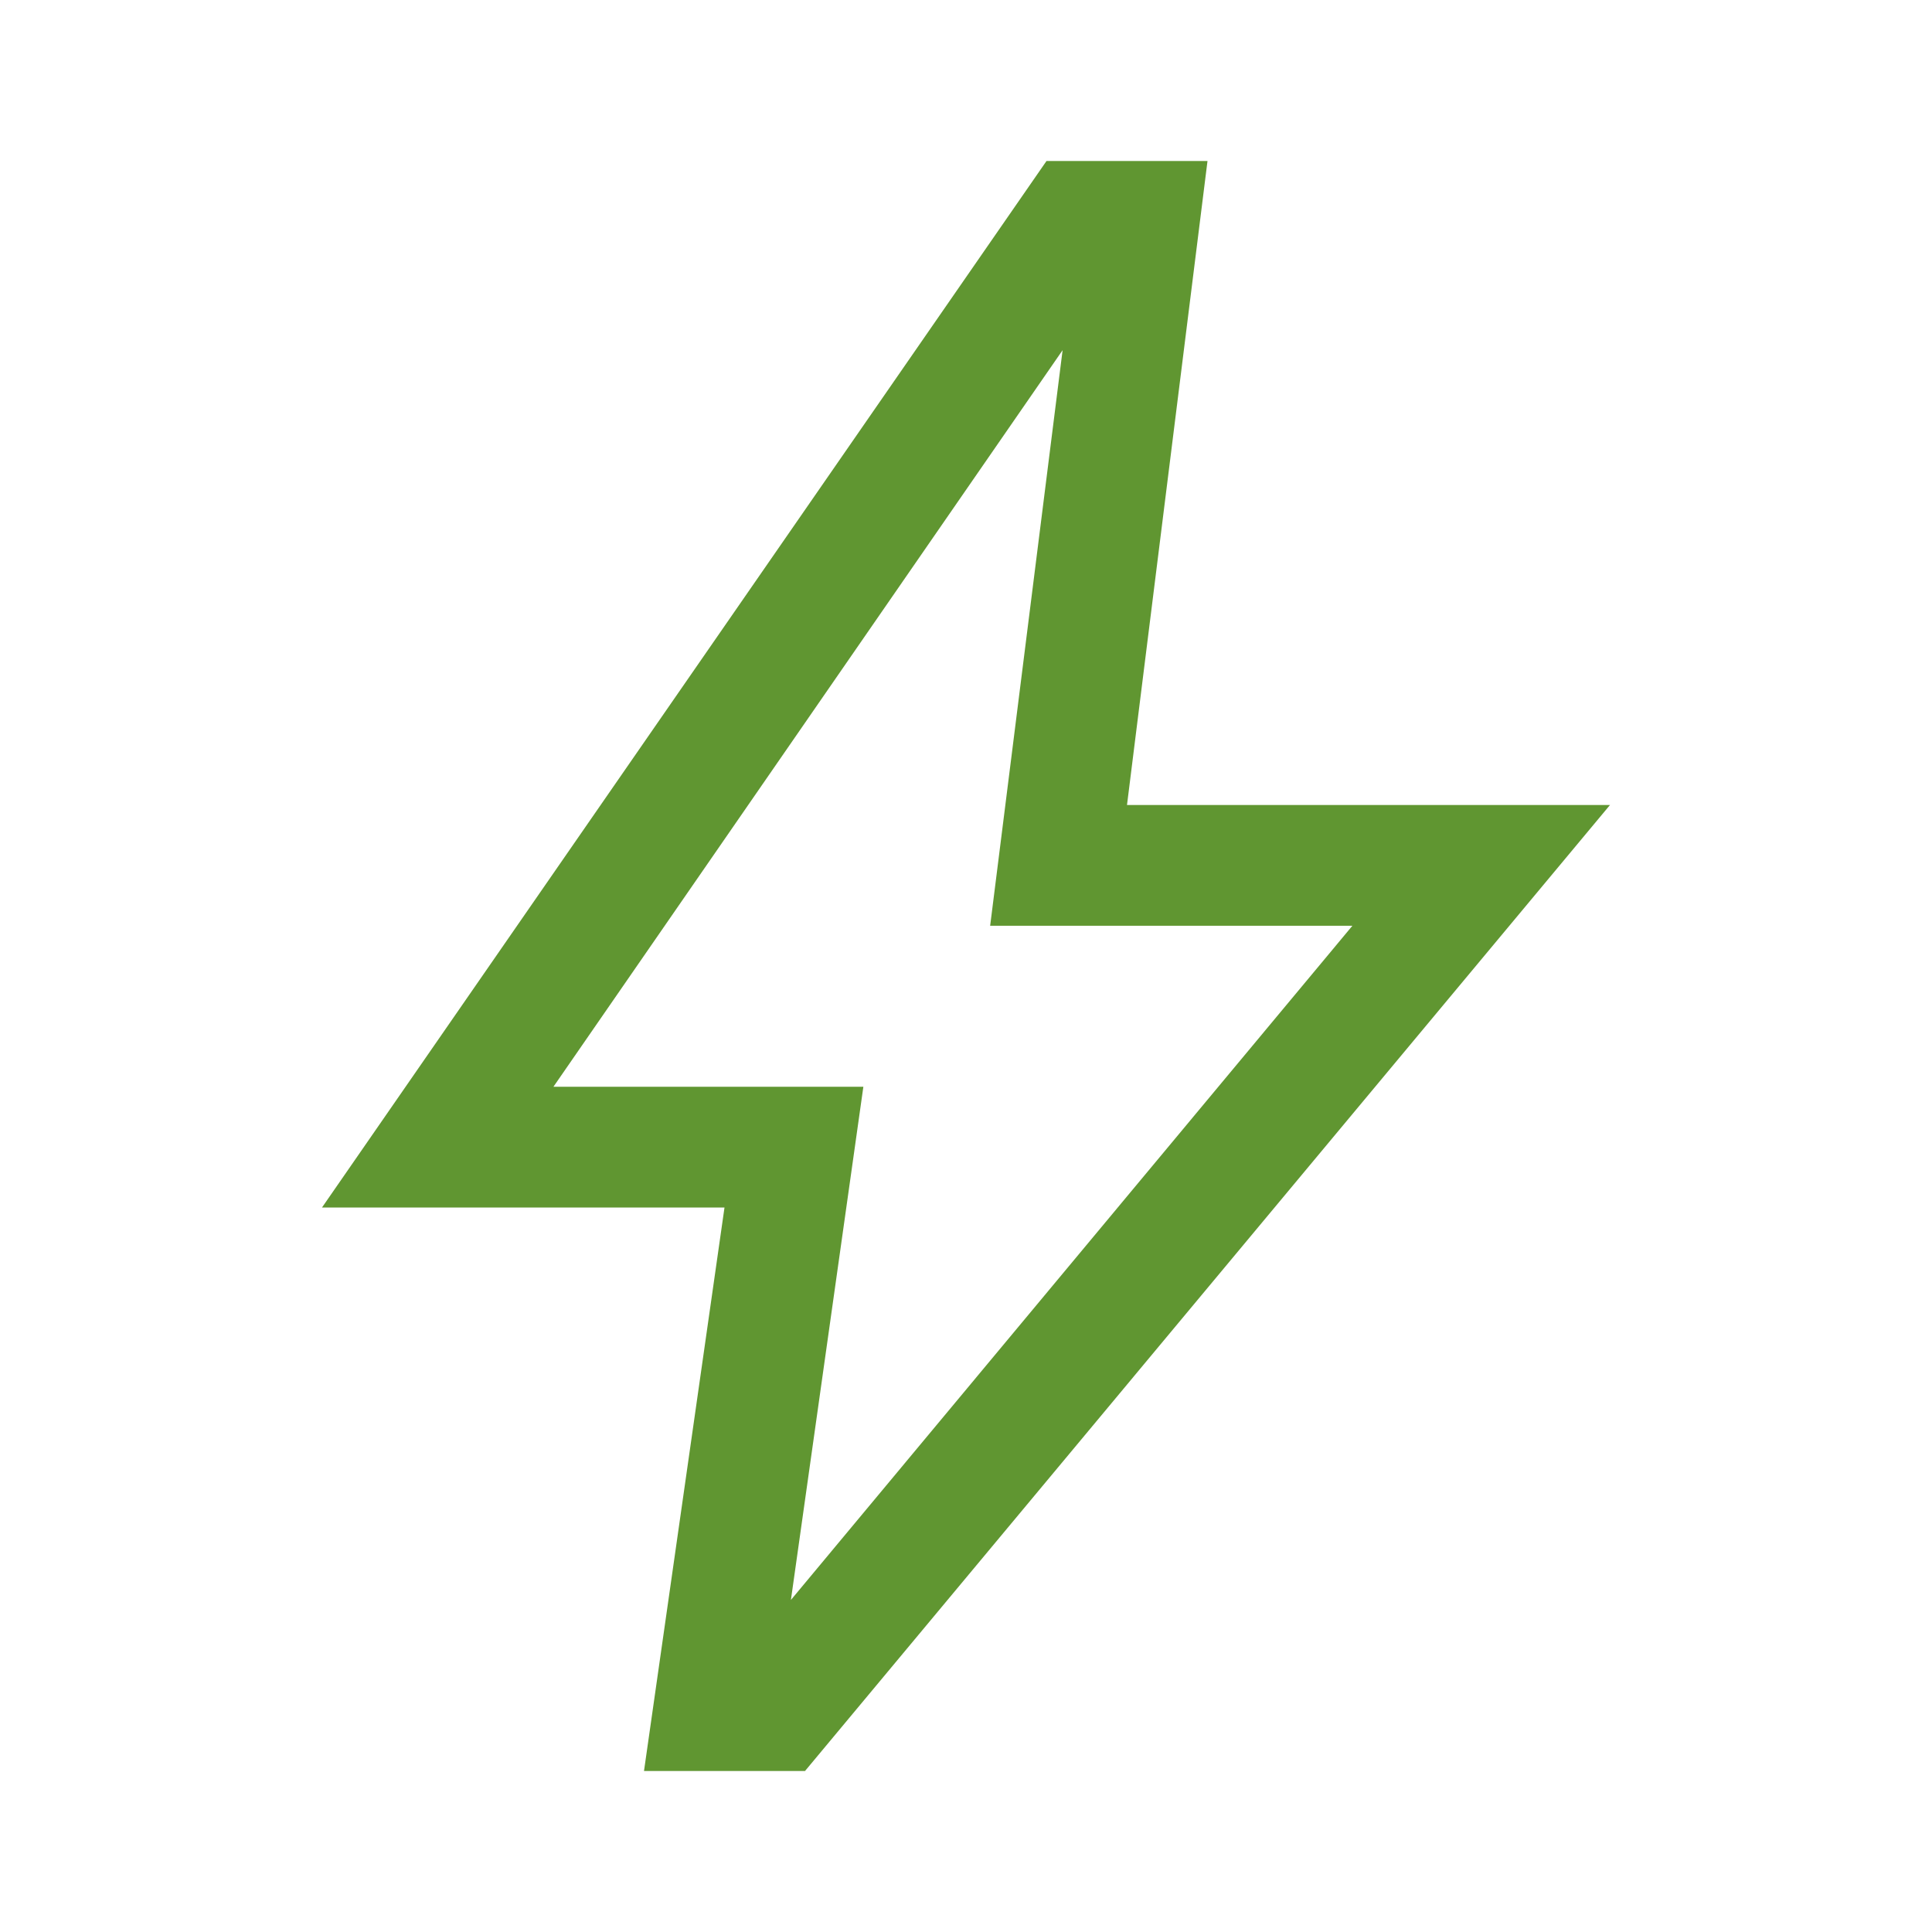 <svg xmlns="http://www.w3.org/2000/svg" height="48px" viewBox="0 -960 960 960" width="48px" fill="#609631"><path d="m393-165 279-335H492l36-286-253 366h154l-36 255Zm-73 85 40-280H160l360-520h80l-40 320h240L400-80h-80Zm154-396Z"/></svg>
